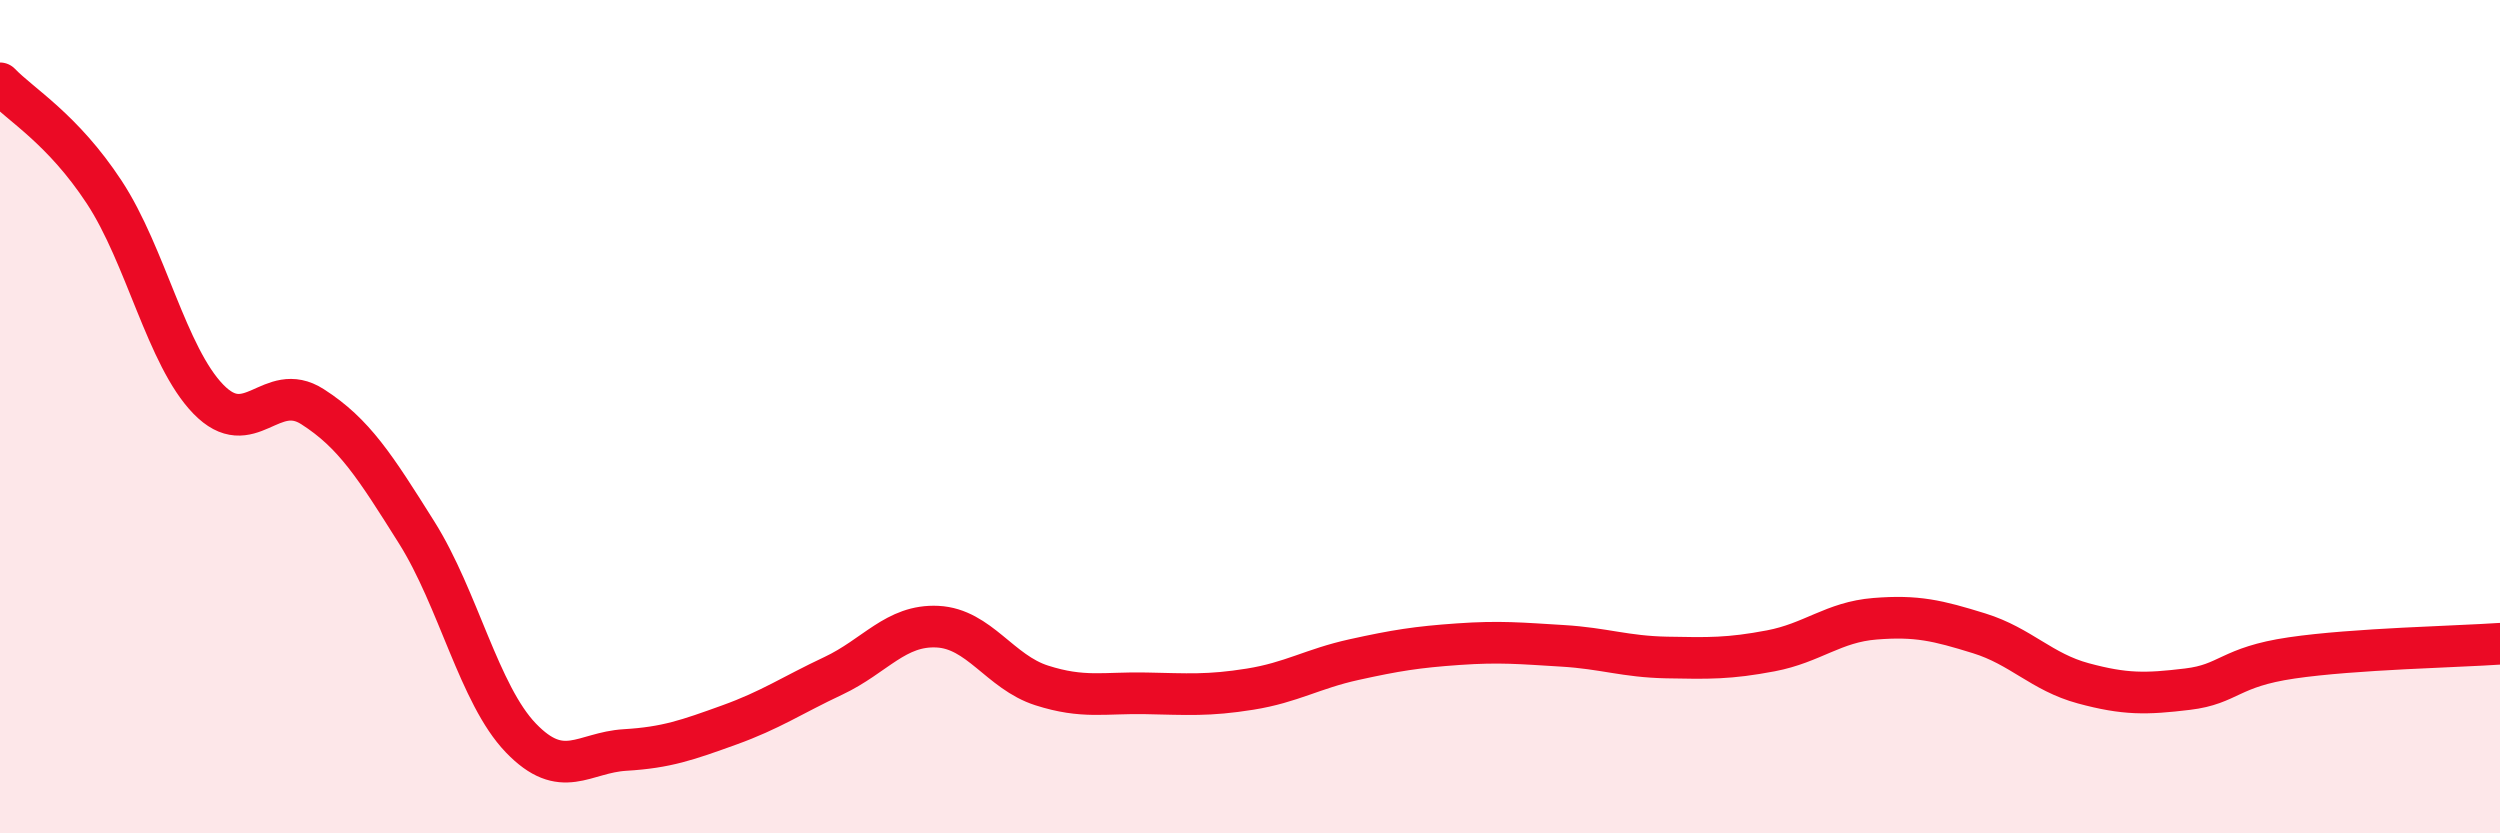 
    <svg width="60" height="20" viewBox="0 0 60 20" xmlns="http://www.w3.org/2000/svg">
      <path
        d="M 0,2 C 0.5,2.52 1.5,3.09 2.5,4.61 C 3.5,6.13 4,8.55 5,9.58 C 6,10.61 6.5,9.12 7.5,9.76 C 8.5,10.4 9,11.19 10,12.78 C 11,14.37 11.5,16.67 12.5,17.71 C 13.5,18.75 14,18.06 15,18 C 16,17.94 16.5,17.76 17.5,17.4 C 18.5,17.04 19,16.69 20,16.22 C 21,15.75 21.5,14.99 22.5,15.04 C 23.5,15.09 24,16.13 25,16.45 C 26,16.77 26.5,16.62 27.5,16.64 C 28.5,16.66 29,16.7 30,16.54 C 31,16.38 31.5,16.05 32.5,15.83 C 33.5,15.61 34,15.53 35,15.46 C 36,15.39 36.5,15.44 37.5,15.5 C 38.5,15.56 39,15.76 40,15.78 C 41,15.8 41.5,15.81 42.5,15.62 C 43.5,15.43 44,14.93 45,14.85 C 46,14.77 46.5,14.89 47.5,15.2 C 48.5,15.51 49,16.13 50,16.4 C 51,16.67 51.5,16.66 52.5,16.54 C 53.5,16.42 53.5,16.01 55,15.79 C 56.5,15.57 59,15.52 60,15.45L60 20L0 20Z"
        fill="#EB0A25"
        opacity="0.1"
        stroke-linecap="round"
        stroke-linejoin="round"
      />
      <path
        d="M 0,2 C 0.5,2.52 1.5,3.09 2.5,4.61 C 3.5,6.13 4,8.55 5,9.58 C 6,10.61 6.5,9.12 7.5,9.76 C 8.5,10.4 9,11.19 10,12.78 C 11,14.37 11.5,16.67 12.5,17.71 C 13.5,18.75 14,18.06 15,18 C 16,17.94 16.5,17.76 17.5,17.4 C 18.5,17.04 19,16.69 20,16.22 C 21,15.75 21.5,14.99 22.5,15.04 C 23.5,15.09 24,16.13 25,16.45 C 26,16.77 26.5,16.62 27.5,16.64 C 28.5,16.66 29,16.7 30,16.54 C 31,16.38 31.5,16.05 32.5,15.83 C 33.5,15.61 34,15.53 35,15.46 C 36,15.39 36.5,15.44 37.5,15.5 C 38.5,15.56 39,15.76 40,15.78 C 41,15.8 41.5,15.81 42.5,15.62 C 43.5,15.43 44,14.93 45,14.85 C 46,14.77 46.5,14.89 47.5,15.2 C 48.5,15.51 49,16.13 50,16.4 C 51,16.67 51.5,16.66 52.5,16.54 C 53.5,16.42 53.5,16.01 55,15.79 C 56.5,15.57 59,15.52 60,15.45"
        stroke="#EB0A25"
        stroke-width="1"
        fill="none"
        stroke-linecap="round"
        stroke-linejoin="round"
      />
    </svg>
  